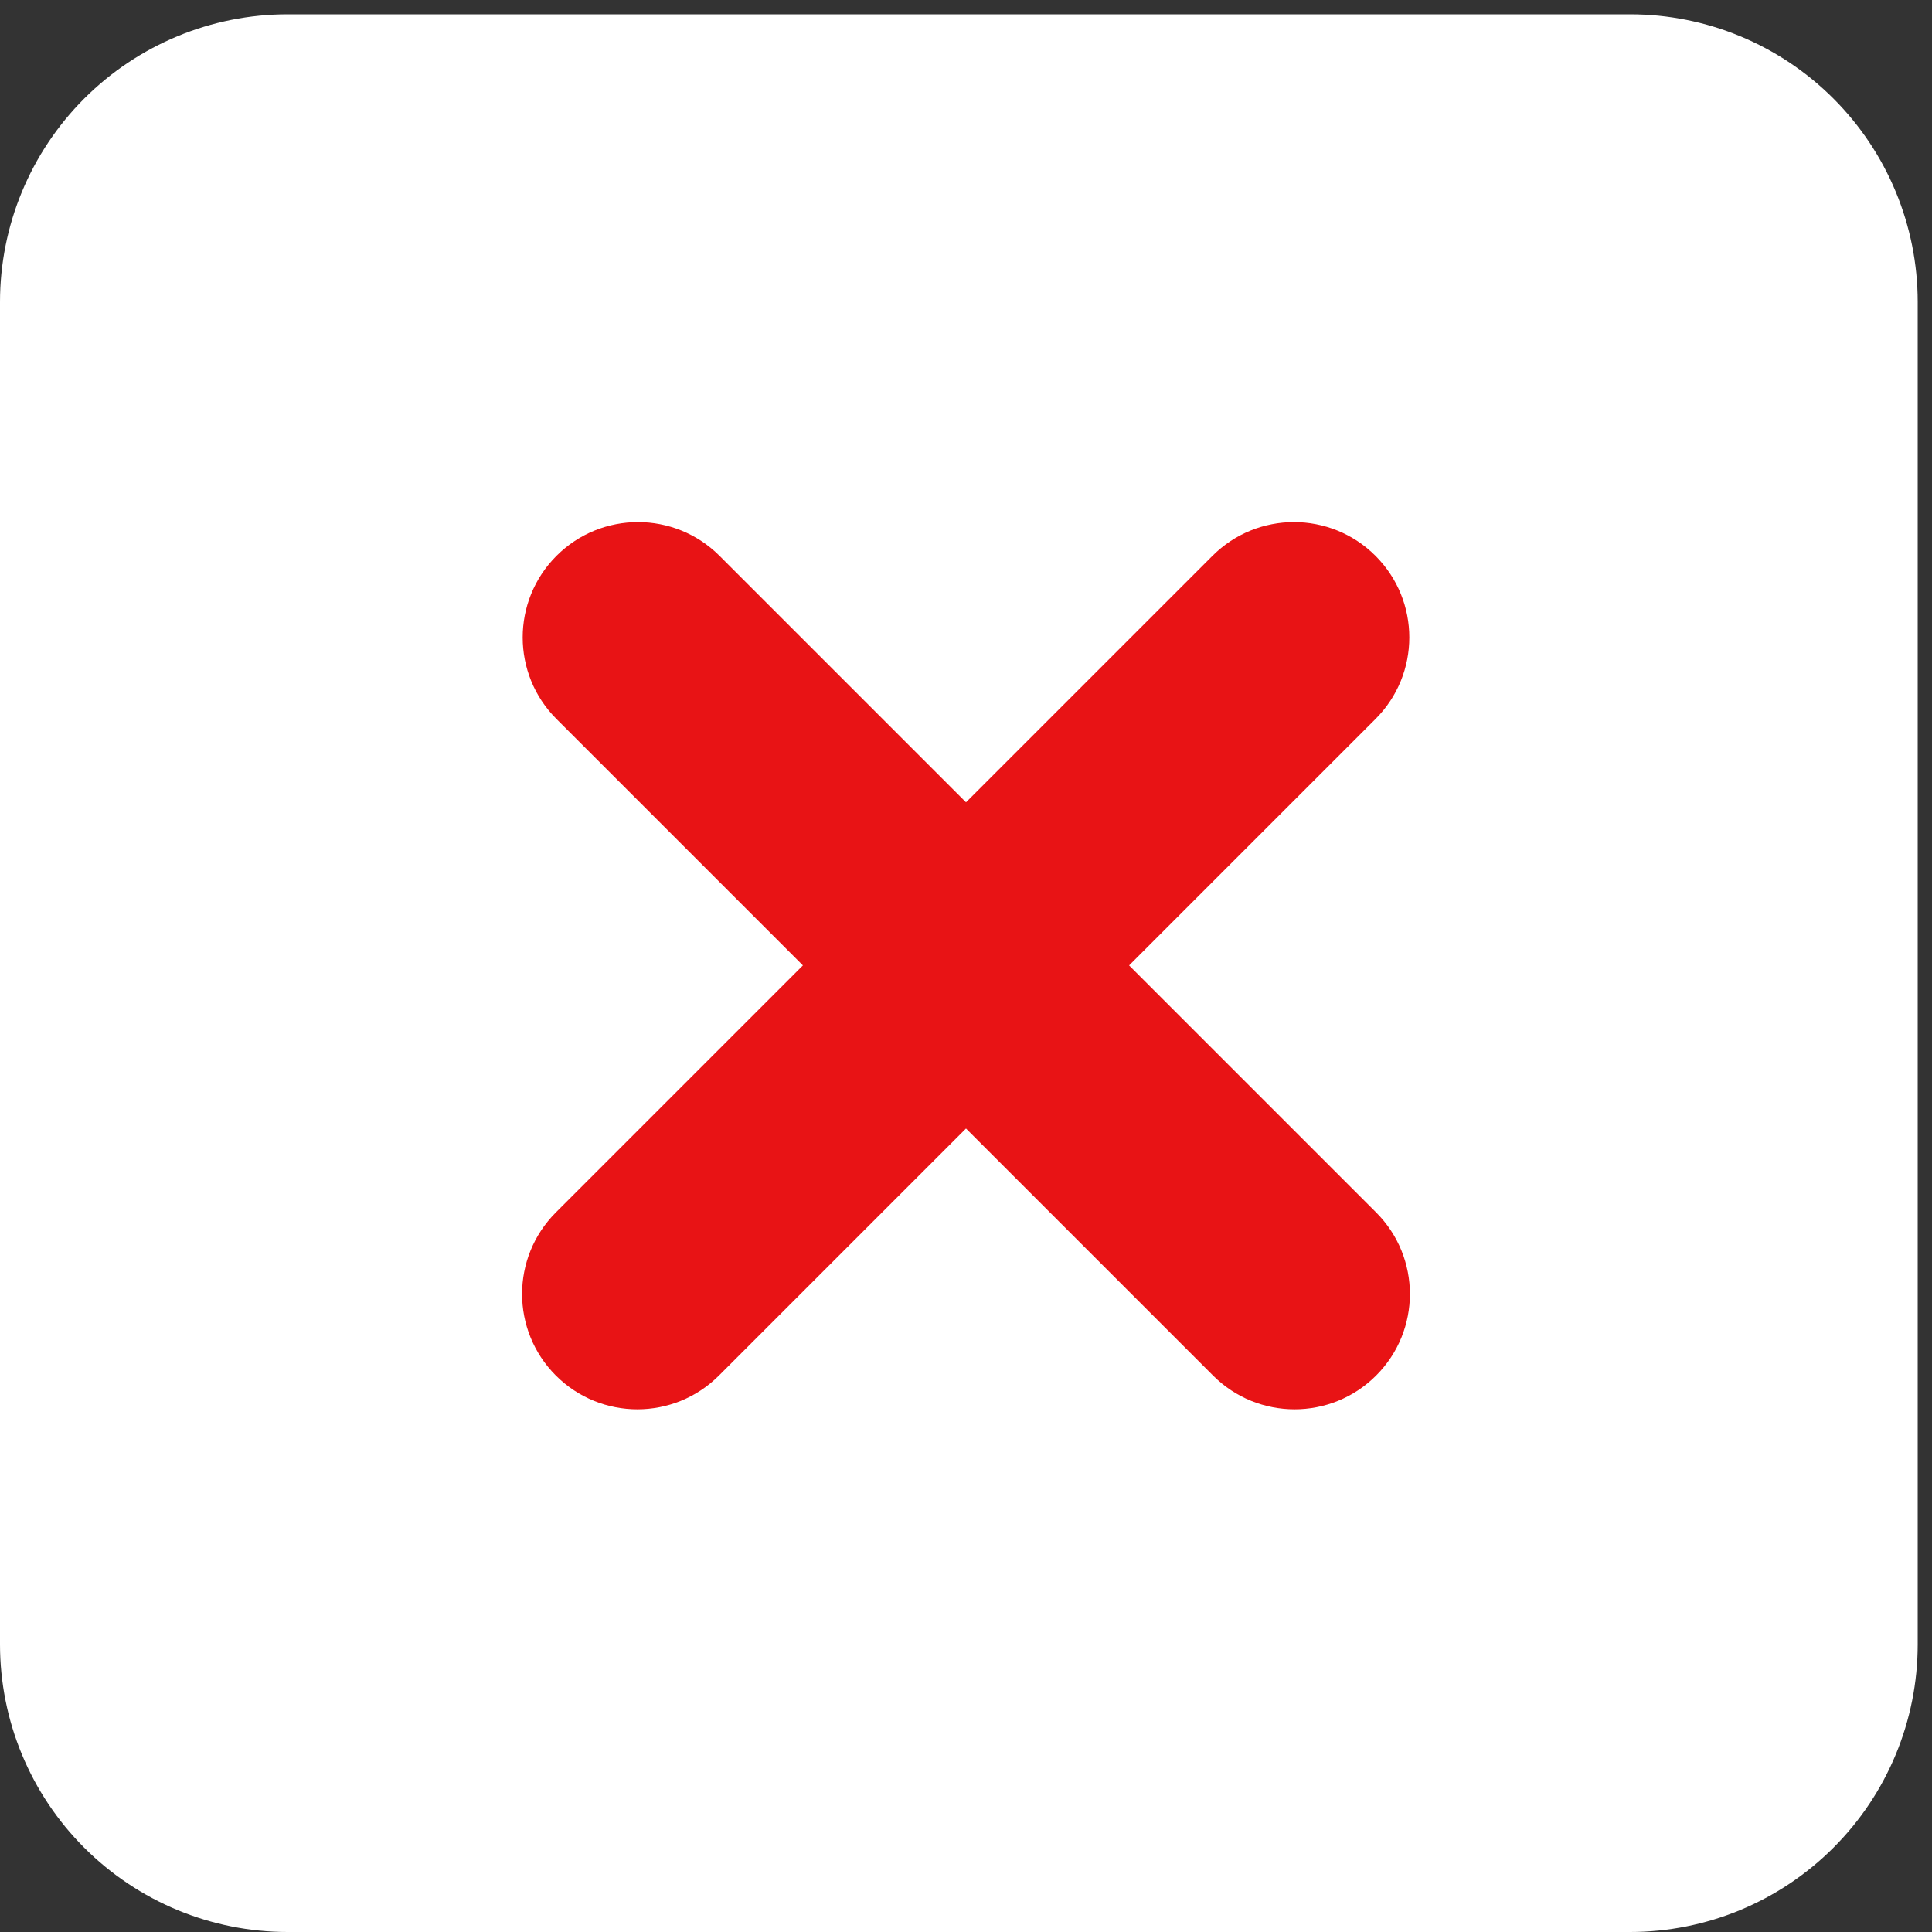 <?xml version="1.0" encoding="UTF-8"?> <svg xmlns="http://www.w3.org/2000/svg" width="45" height="45" viewBox="0 0 45 45" fill="none"><rect x="0" y="0" width="45" height="45" fill="#333333" stroke="none"/><rect x="5.667" y="7" width="35" height="34" fill="white"></rect><path fill-rule="evenodd" clip-rule="evenodd" d="M6.7 0.333H37.967C39.744 0.333 41.448 1.039 42.704 2.295C43.961 3.552 44.667 5.256 44.667 7.033V38.3C44.667 40.077 43.961 41.781 42.704 43.037C41.448 44.294 39.744 45 37.967 45H6.7C4.923 45 3.219 44.294 1.962 43.037C0.706 41.781 0 40.077 0 38.3V7.033C0 5.256 0.706 3.552 1.962 2.295C3.219 1.039 4.923 0.333 6.7 0.333ZM18.425 33.007L35.086 15.274C35.45 14.851 35.643 14.307 35.627 13.749C35.61 13.191 35.385 12.659 34.996 12.259C34.789 12.05 34.542 11.883 34.27 11.77C33.997 11.657 33.706 11.598 33.411 11.598C33.116 11.598 32.824 11.657 32.552 11.77C32.28 11.883 32.033 12.05 31.825 12.259L16.795 28.25L12.864 24.073C12.67 23.836 12.429 23.641 12.156 23.5C11.883 23.36 11.584 23.278 11.278 23.258C10.972 23.238 10.665 23.282 10.377 23.386C10.088 23.49 9.824 23.653 9.601 23.863C9.378 24.074 9.201 24.328 9.08 24.611C8.96 24.893 8.899 25.197 8.902 25.504C8.904 25.81 8.969 26.113 9.094 26.394C9.219 26.674 9.4 26.926 9.626 27.133L15.164 33.007C15.374 33.227 15.628 33.402 15.908 33.521C16.188 33.641 16.49 33.701 16.795 33.699C17.099 33.701 17.401 33.641 17.681 33.521C17.962 33.402 18.215 33.227 18.425 33.007Z" fill="white"></path><path d="M12.947 32.039C11.898 30.99 11.898 29.289 12.947 28.24L28.24 12.947C29.289 11.898 30.99 11.898 32.039 12.947V12.947C33.088 13.996 33.088 15.697 32.039 16.746L16.746 32.039C15.697 33.088 13.996 33.088 12.947 32.039V32.039ZM12.961 16.746C11.912 15.697 11.912 13.996 12.961 12.947V12.947C14.01 11.898 15.711 11.898 16.76 12.947L32.053 28.24C33.102 29.289 33.102 30.99 32.053 32.039V32.039C31.004 33.088 29.303 33.088 28.254 32.039L12.961 16.746Z" fill="#E81315"></path></svg> 